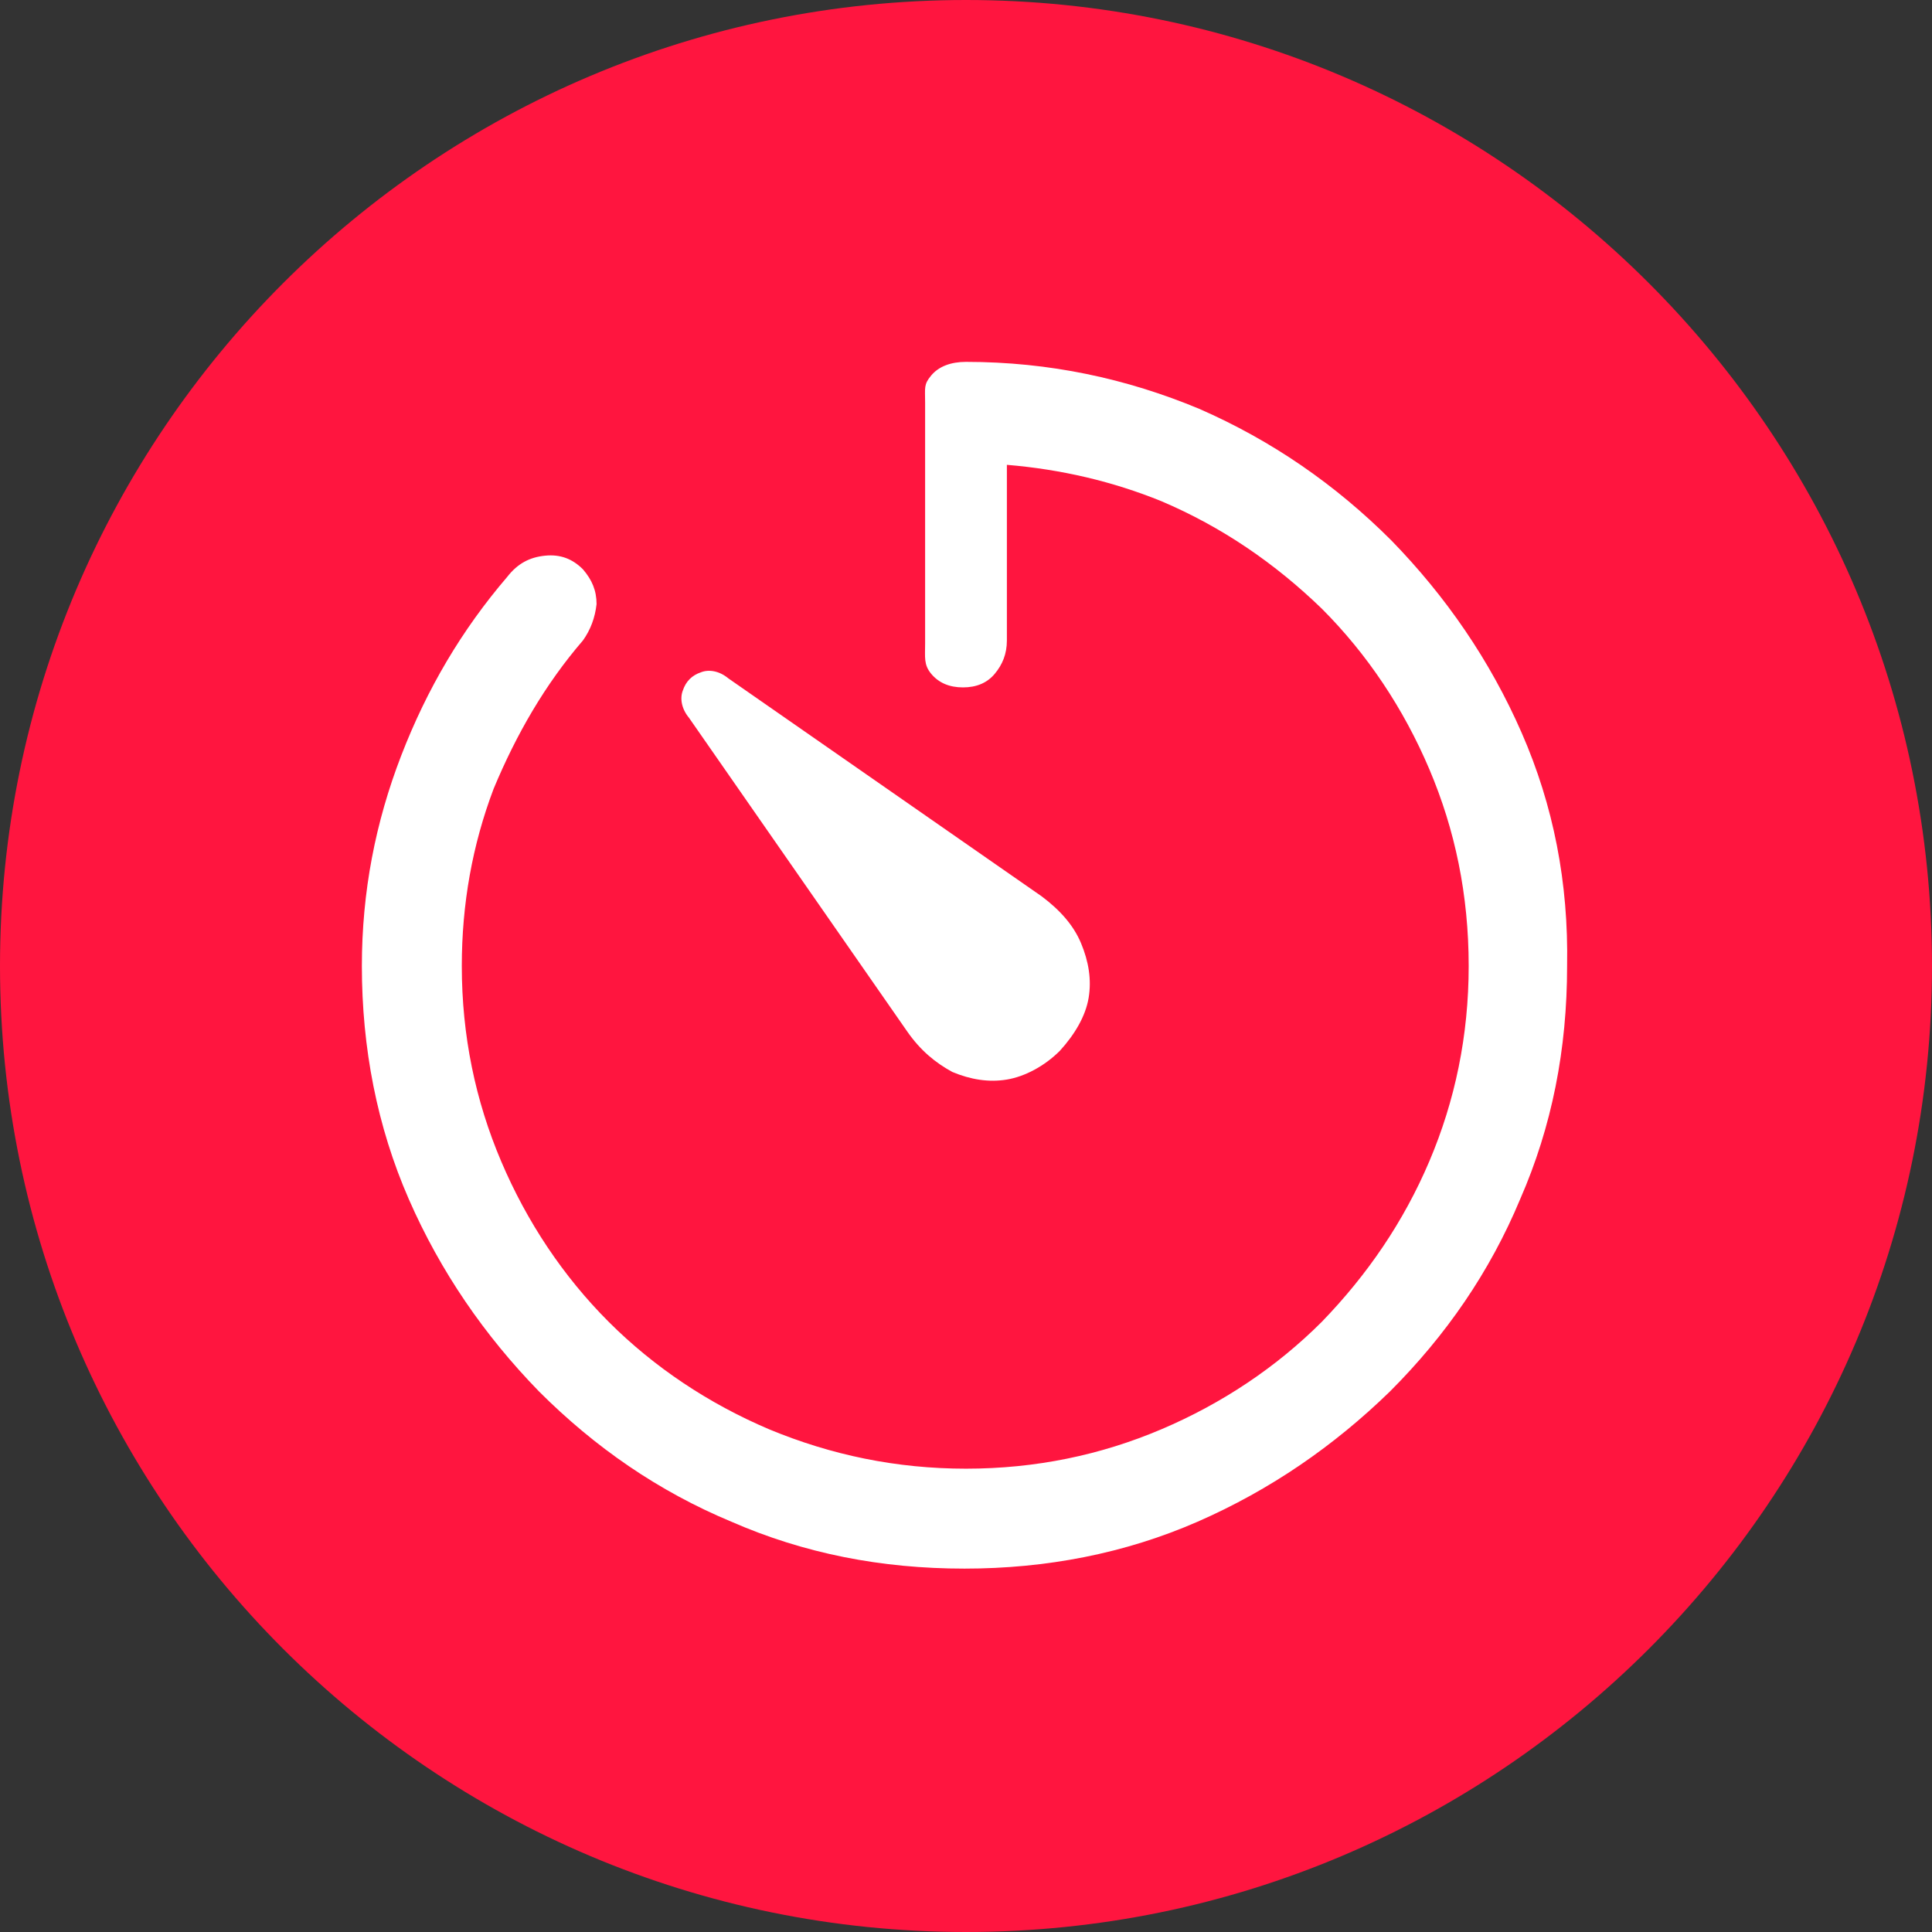 <?xml version="1.0" encoding="utf-8"?>
<!-- Generator: Adobe Illustrator 27.4.1, SVG Export Plug-In . SVG Version: 6.00 Build 0)  -->
<svg version="1.1" id="Lager_2" xmlns="http://www.w3.org/2000/svg" xmlns:xlink="http://www.w3.org/1999/xlink" x="0px" y="0px"
	 viewBox="0 0 12.76 12.76" style="enable-background:new 0 0 12.76 12.76;" xml:space="preserve">
<rect x="0" y="0" width="12.76" height="12.76" fill="#333333" stroke="none"/>
<style type="text/css">
	.st0{fill-rule:evenodd;clip-rule:evenodd;fill:#FF153F;}
	.st1{fill:#FFFFFF;}
</style>
<path class="st0" d="M6.38,0c3.52,0,6.38,2.86,6.38,6.38s-2.86,6.38-6.38,6.38C2.86,12.76,0,9.9,0,6.38S2.86,0,6.38,0z"/>
<g>
	<g>
		<path class="st1" d="M5.99,6.81c0.09,0.13,0.19,0.21,0.3,0.27c0.12,0.05,0.24,0.07,0.36,0.05S6.9,7.04,7,6.94
			c0.1-0.11,0.17-0.23,0.19-0.35c0.02-0.12,0-0.24-0.05-0.36C7.09,6.11,7,6.01,6.88,5.92L4.81,4.48C4.75,4.43,4.68,4.42,4.63,4.44
			C4.57,4.46,4.53,4.5,4.51,4.56C4.49,4.61,4.5,4.68,4.55,4.74L5.99,6.81z M10.05,4.84c-0.21-0.48-0.5-0.9-0.86-1.27
			C8.82,3.2,8.4,2.91,7.92,2.7C7.44,2.5,6.93,2.39,6.38,2.39c-0.1,0-0.18,0.03-0.23,0.09C6.1,2.54,6.11,2.56,6.11,2.66v1.59
			c0,0.09-0.01,0.14,0.04,0.2c0.05,0.06,0.12,0.09,0.21,0.09c0.09,0,0.16-0.03,0.21-0.09s0.08-0.13,0.08-0.22V3.07
			c0.36,0.03,0.7,0.11,1.02,0.24c0.4,0.17,0.75,0.41,1.06,0.71c0.3,0.3,0.54,0.66,0.71,1.06c0.17,0.4,0.26,0.83,0.26,1.3
			c0,0.46-0.09,0.89-0.26,1.29c-0.17,0.4-0.41,0.75-0.71,1.06c-0.3,0.3-0.66,0.54-1.06,0.71C7.27,9.61,6.84,9.7,6.38,9.7
			c-0.46,0-0.89-0.09-1.3-0.26c-0.4-0.17-0.76-0.41-1.06-0.71c-0.3-0.3-0.54-0.66-0.71-1.06c-0.17-0.4-0.26-0.83-0.26-1.29
			c0-0.41,0.07-0.8,0.21-1.17C3.41,4.85,3.6,4.52,3.85,4.23C3.9,4.16,3.93,4.08,3.94,3.99c0-0.09-0.03-0.16-0.09-0.23
			C3.78,3.69,3.7,3.66,3.6,3.67c-0.1,0.01-0.18,0.05-0.25,0.14c-0.3,0.35-0.53,0.74-0.7,1.18c-0.17,0.44-0.26,0.9-0.26,1.39
			c0,0.54,0.1,1.06,0.31,1.54c0.21,0.48,0.5,0.9,0.86,1.27c0.37,0.37,0.79,0.66,1.27,0.86c0.48,0.21,0.99,0.31,1.54,0.31
			c0.54,0,1.06-0.1,1.54-0.31c0.48-0.21,0.9-0.5,1.27-0.86c0.37-0.37,0.66-0.79,0.86-1.27c0.21-0.48,0.31-0.99,0.31-1.54
			C10.36,5.83,10.26,5.32,10.05,4.84z"/>
	</g>
</g>
</svg>
